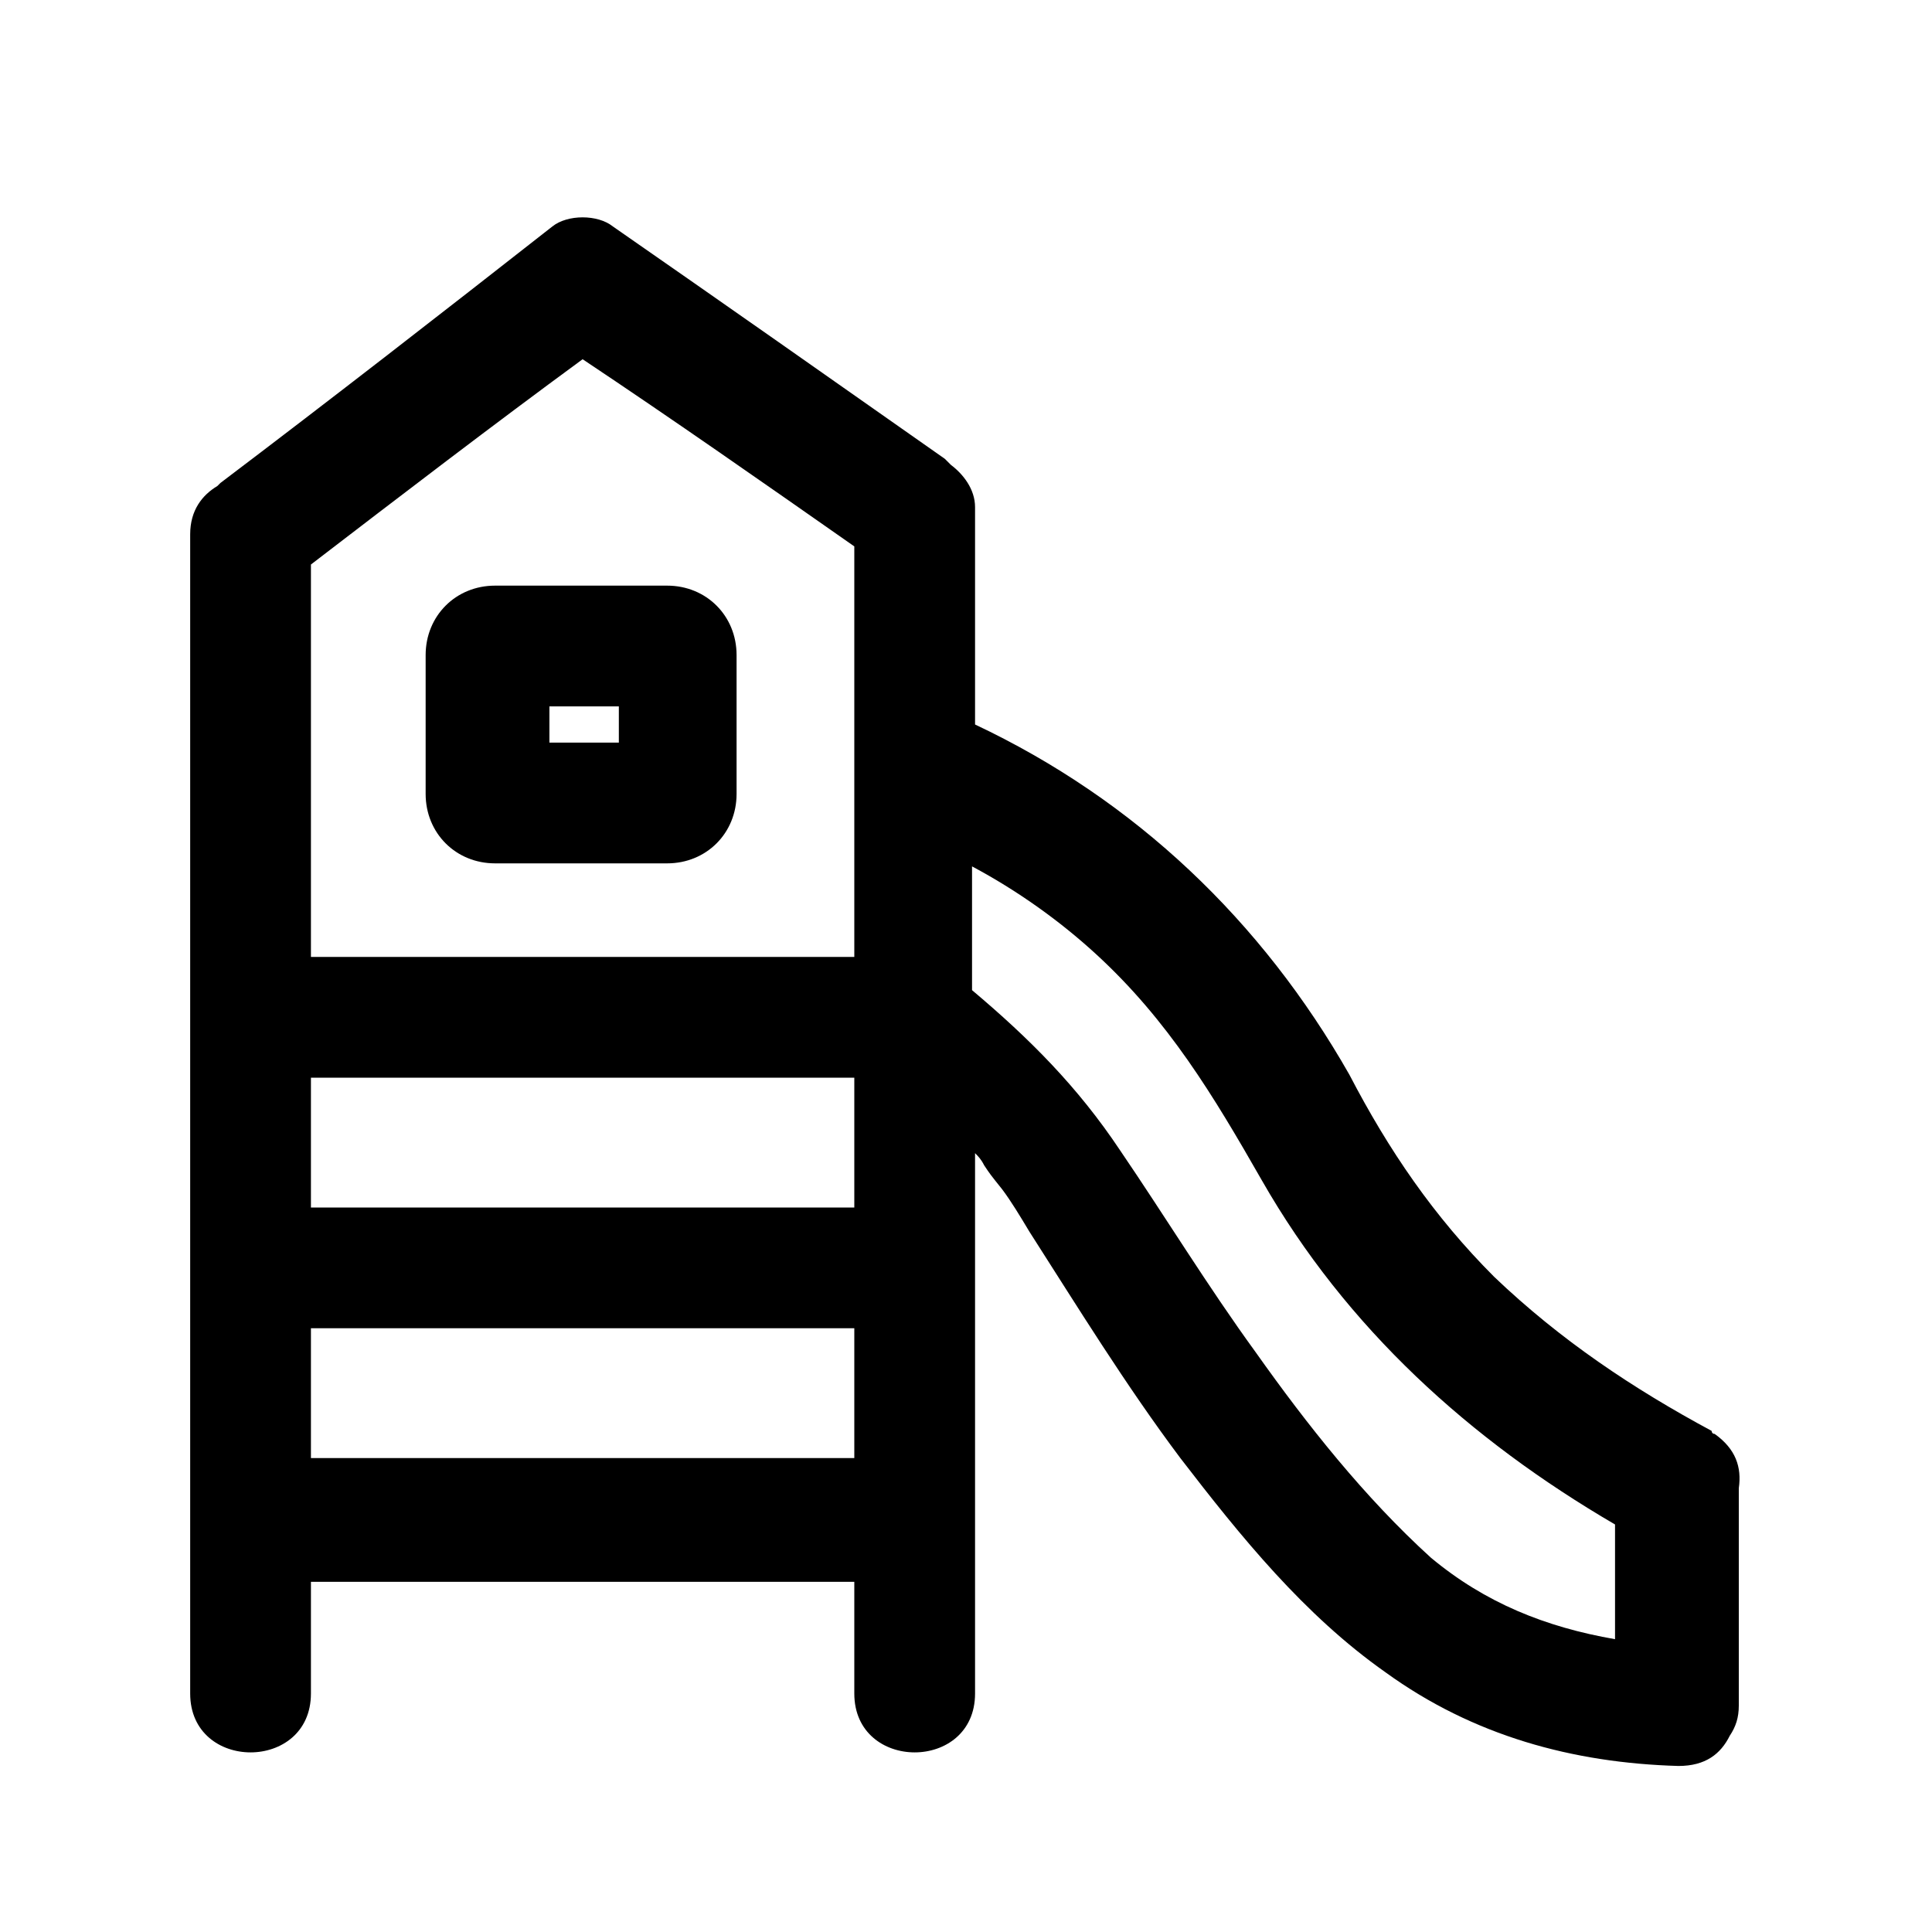 <?xml version="1.0" ?>
<!-- Скачано с сайта svg4.ru / Downloaded from svg4.ru -->
<svg fill="#000000" width="800px" height="800px" viewBox="0 0 64 64" id="Layer_1" version="1.1" xml:space="preserve" xmlns="http://www.w3.org/2000/svg" xmlns:xlink="http://www.w3.org/1999/xlink">
<g>
<path d="M16.4,19.4c-1.3,0-2.3,1-2.3,2.3v4.6c0,1.3,1,2.3,2.3,2.3h5.7c1.3,0,2.3-1,2.3-2.3v-4.6c0-1.3-1-2.3-2.3-2.3H16.4z    M20.5,24.6h-2.3v-1.2h2.3V24.6z"/>
<path d="M56.8,47.5C56.8,47.5,56.8,47.5,56.8,47.5c-0.1,0-0.1-0.1-0.1-0.1c-2.6-1.4-5-3-7.2-5.1c-2-2-3.5-4.2-4.8-6.7   c-2.9-5.1-7.1-9.1-12.4-11.6c0-0.7,0-1.4,0-2.2c0-1.6,0-3.2,0-4.8c0,0,0-0.1,0-0.1c0,0,0,0,0-0.1c0-0.6-0.4-1.1-0.8-1.4   c-0.1-0.1-0.1-0.1-0.2-0.2c-3.7-2.6-7.4-5.2-11-7.7c-0.5-0.4-1.5-0.4-2,0C14.6,10.4,11,13.2,7.3,16c0,0-0.1,0.1-0.1,0.1   c-0.5,0.3-0.9,0.8-0.9,1.6c0,11.2,0,22.4,0,33.6c0,1.6,0,3.2,0,4.8c0,2.6,4,2.6,4,0c0-1.2,0-2.5,0-3.7h18c0,1.2,0,2.5,0,3.7   c0,2.6,4,2.6,4,0c0-6,0-11.9,0-17.9c0.1,0.1,0.2,0.2,0.3,0.4c0.2,0.3,0.2,0.3,0.6,0.8c0.3,0.4,0.6,0.9,0.9,1.4   c1.6,2.5,3.2,5.1,5,7.5c2,2.6,4.1,5.2,6.8,7.1c2.9,2.1,6.2,3,9.7,3.1c0.9,0,1.4-0.4,1.7-1c0.2-0.3,0.3-0.6,0.3-1c0-2.1,0-4.2,0-6.3   c0-0.3,0-0.6,0-0.9c0,0,0,0,0,0C57.7,48.6,57.5,48,56.8,47.5z M10.3,35.7h18c0,1.4,0,2.9,0,4.3h-18C10.3,38.6,10.3,37.2,10.3,35.7z    M28.3,18.1c0,4.5,0,9.1,0,13.6h-18c0-3.1,0-6.2,0-9.2c0-1.3,0-2.5,0-3.8c3-2.3,6-4.6,9-6.8C22.3,13.9,25.3,16,28.3,18.1z M10.3,44   h18c0,1.4,0,2.9,0,4.3h-18C10.3,46.9,10.3,45.5,10.3,44z M41.6,44.8c-1.6-2.2-3-4.5-4.5-6.7c-1.4-2.1-3-3.7-4.9-5.3   c0-1.4,0-2.8,0-4.1c1.5,0.8,2.9,1.8,4.1,2.9c2.4,2.2,3.9,4.7,5.5,7.5c2.8,4.9,6.9,8.6,11.7,11.4c0,1.3,0,2.5,0,3.8   c-2.3-0.4-4.3-1.2-6.1-2.7C45.2,49.6,43.3,47.2,41.6,44.8z"/>
</g>
</svg>